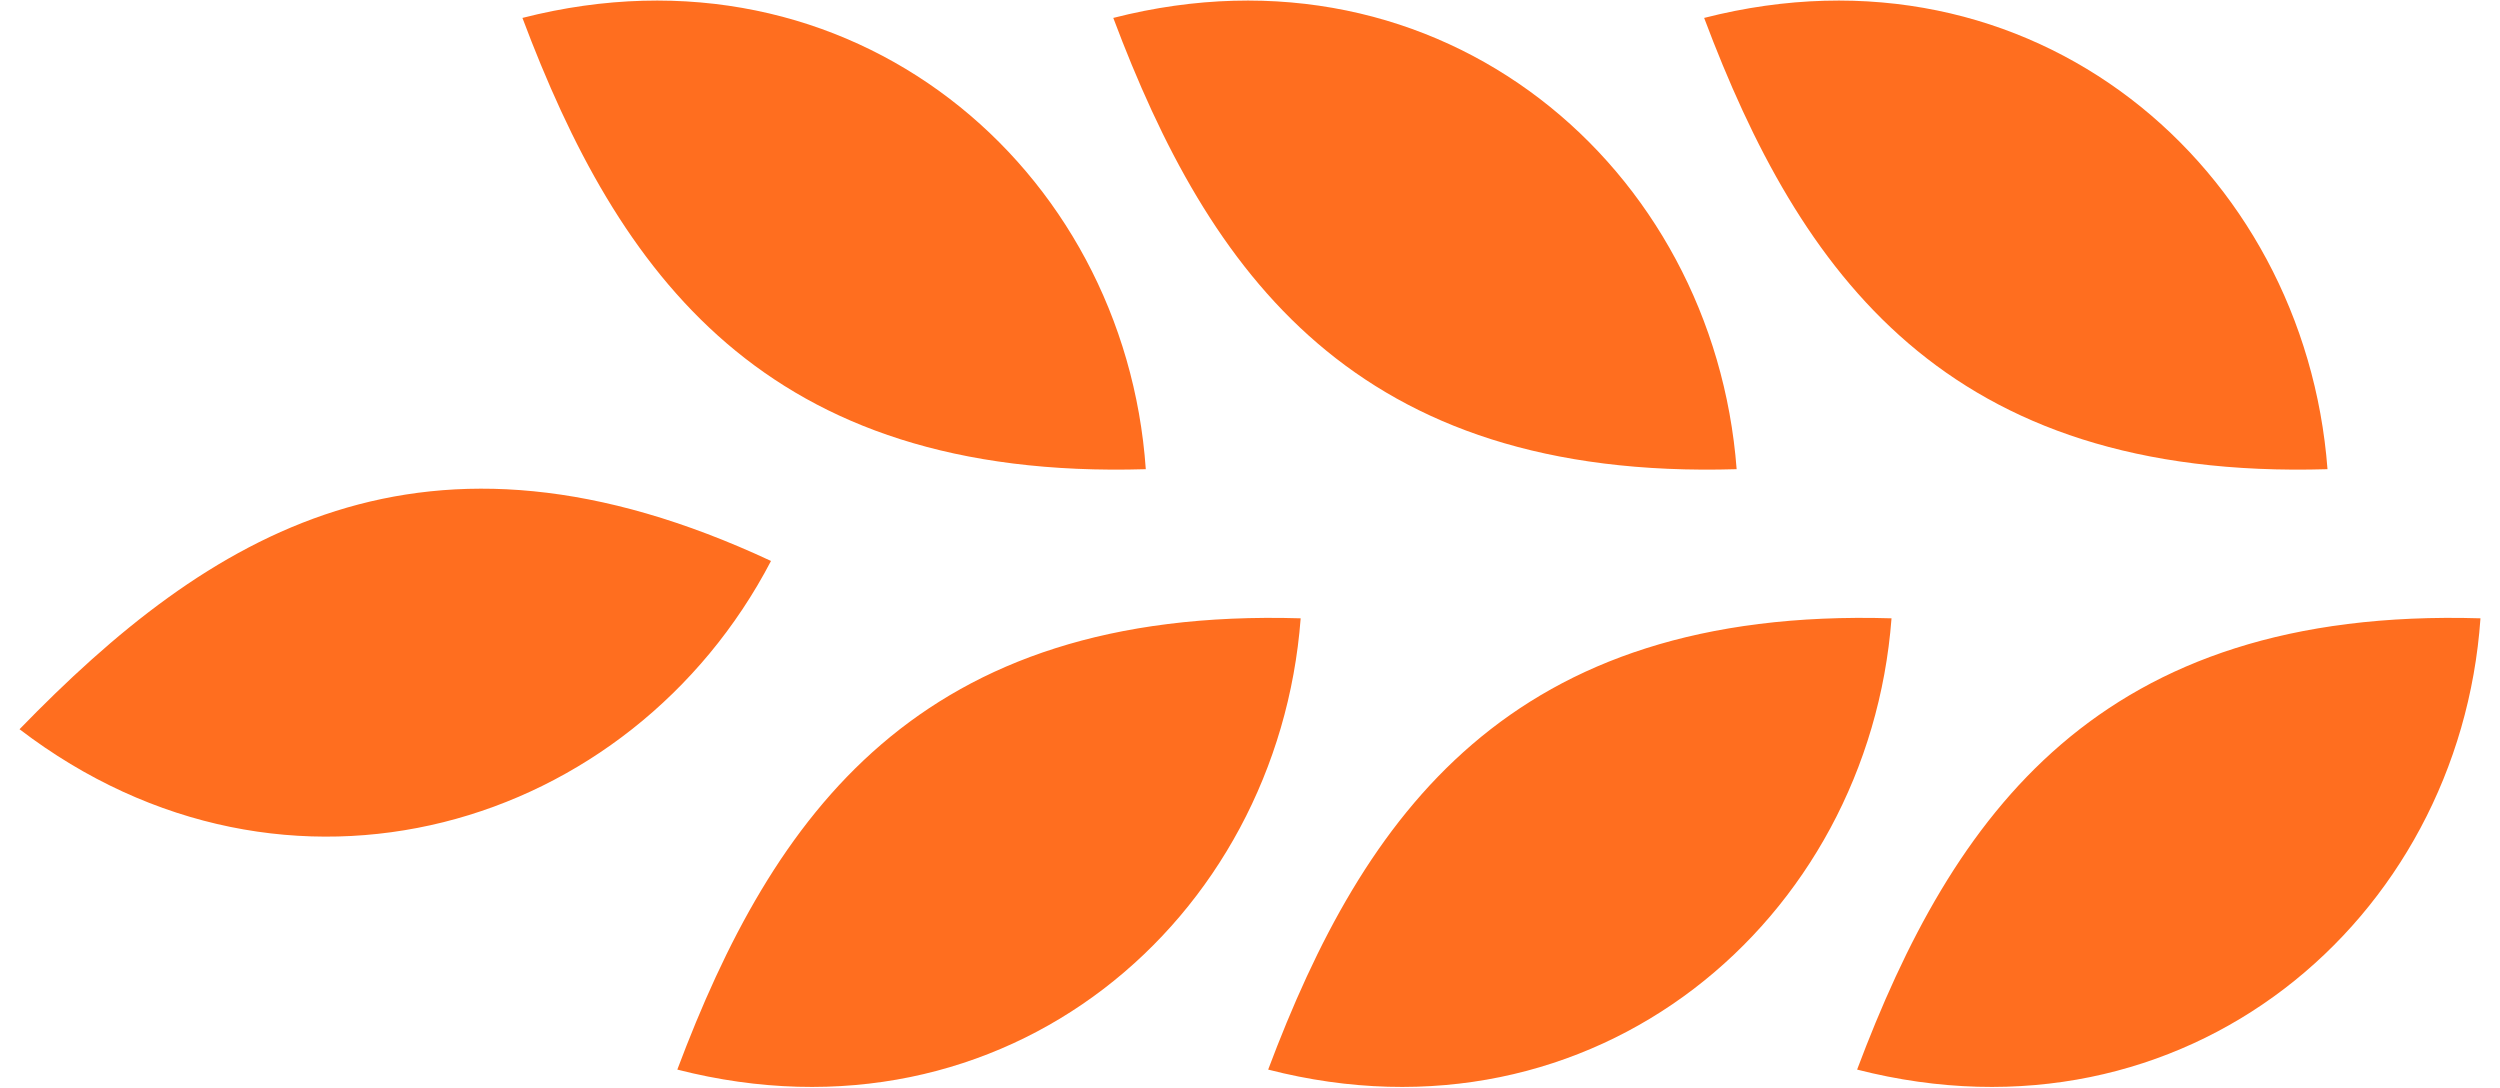 <?xml version="1.0" encoding="UTF-8"?> <svg xmlns="http://www.w3.org/2000/svg" width="800" height="348" fill="none" viewBox="0 0 800 348"><g clip-path="url(#a)"><path fill="#FF6E1F" d="M793.75 197.863c-6.731 96.678-94.231 171.328-199.475 144.406 30.594-81.381 77.097-148.075 199.475-144.406Zm-547.028-18.356C202.053 265.172 91.916 298.825 6.25 233.354c60.578-62.413 129.109-105.857 240.472-53.847Zm309.003-29.369C548.381 53.46 461.494-21.19 356.25 5.732c30.594 81.381 77.097 148.075 199.475 144.406Zm189.075 0C737.456 53.46 650.569-21.19 545.325 5.732c30.594 81.381 77.097 148.075 199.475 144.406Zm-378.147 0C359.922 53.46 272.422-21.19 167.178 5.732c30.594 81.381 77.097 148.075 199.475 144.406Zm238.635 47.725c-7.344 96.678-94.844 171.328-199.475 144.406 30.593-81.381 77.096-148.075 199.475-144.406Zm-189.072 0c-7.344 96.678-94.232 171.328-199.475 144.406 30.593-81.381 77.096-148.075 199.475-144.406Z"></path></g><defs><clipPath id="a"><path fill="#fff" d="M0 348V0h800v348z"></path></clipPath></defs></svg> 